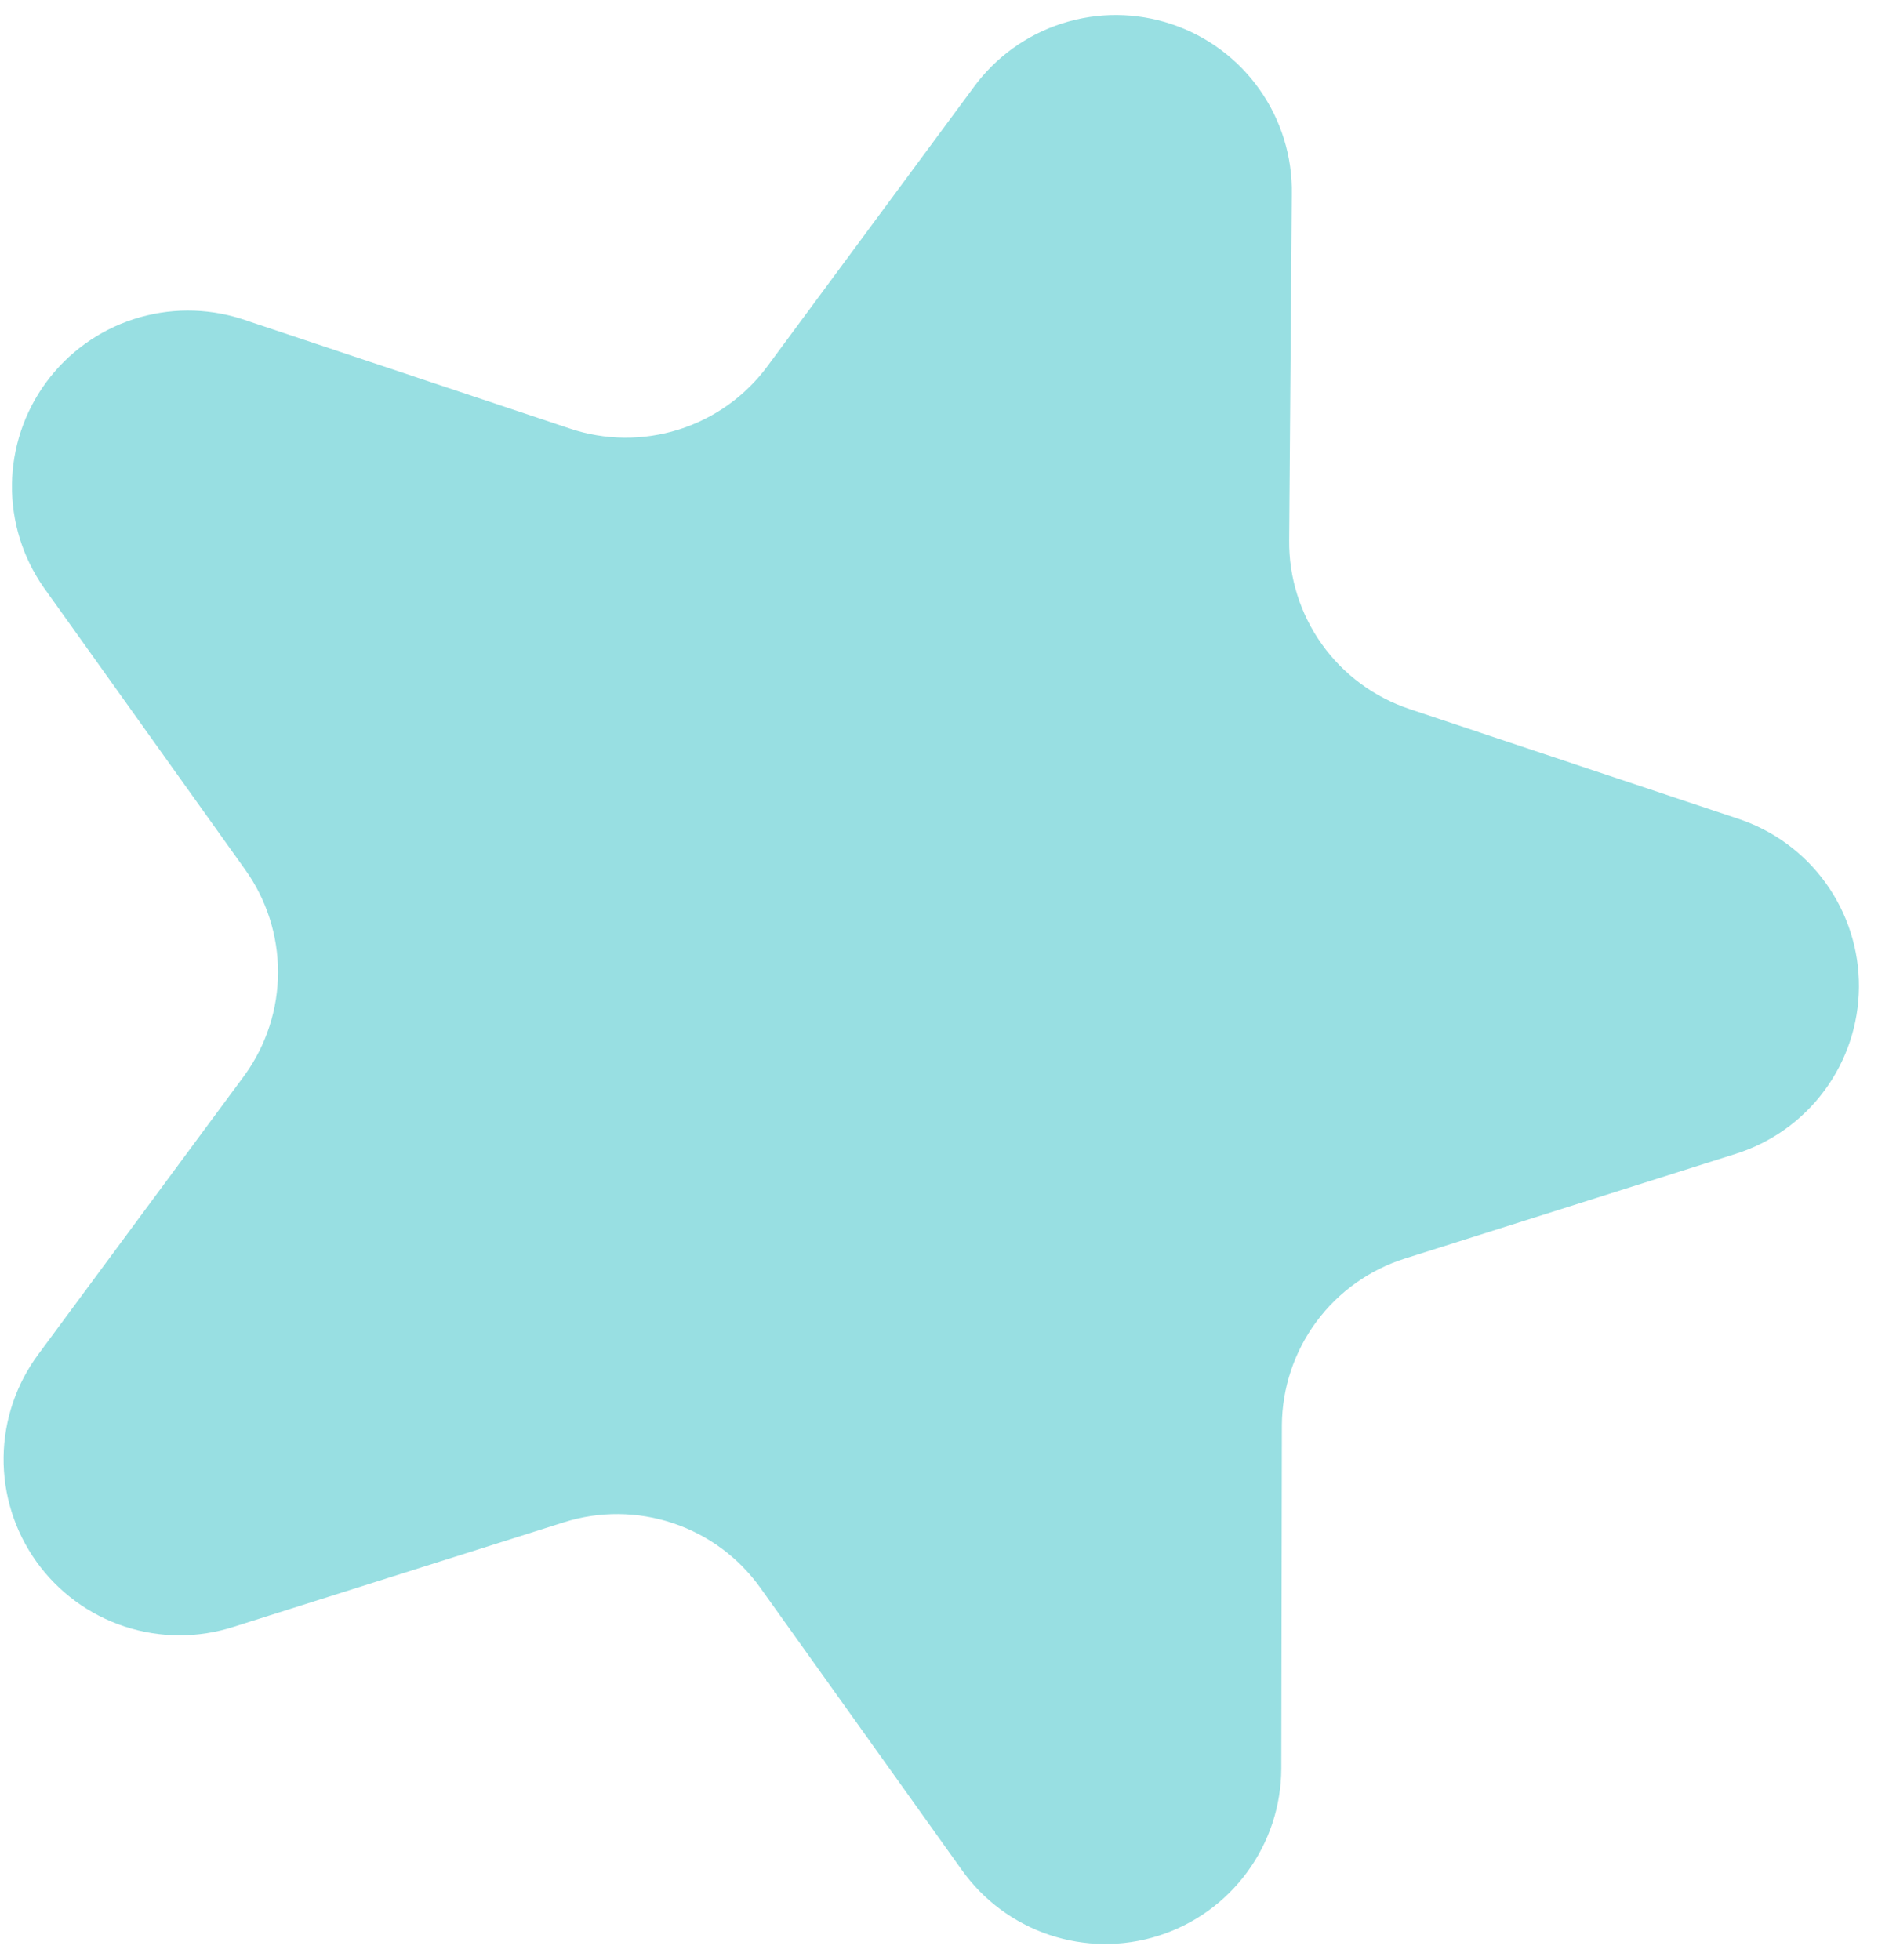 <svg width="92" height="96" viewBox="0 0 92 96" fill="none" xmlns="http://www.w3.org/2000/svg">
<path d="M2.14 28.776L12.002 42.587C13.056 44.055 13.622 45.818 13.62 47.626C13.618 49.433 13.048 51.195 11.99 52.661L1.904 66.304C0.804 67.769 0.198 69.546 0.176 71.377C0.153 73.209 0.715 75.001 1.779 76.492C2.843 77.983 4.354 79.097 6.094 79.672C7.833 80.246 9.711 80.252 11.454 79.688L27.635 74.567C29.371 74.019 31.236 74.035 32.963 74.612C34.69 75.189 36.189 76.297 37.247 77.779L47.109 91.589C48.166 93.08 49.669 94.197 51.401 94.779C53.134 95.36 55.006 95.376 56.748 94.824C58.491 94.273 60.013 93.182 61.095 91.709C62.177 90.236 62.763 88.458 62.769 86.63L62.797 69.815C62.809 67.989 63.401 66.213 64.488 64.744C65.575 63.276 67.1 62.19 68.843 61.644L85.024 56.523C86.766 55.977 88.29 54.892 89.375 53.424C90.461 51.957 91.053 50.183 91.067 48.358C91.08 46.532 90.513 44.75 89.449 43.267C88.384 41.784 86.877 40.677 85.143 40.105L69.056 34.734C67.323 34.158 65.818 33.047 64.757 31.56C63.697 30.074 63.135 28.289 63.154 26.463L63.284 9.502C63.314 7.669 62.759 5.875 61.7 4.379C60.641 2.883 59.133 1.764 57.395 1.183C55.657 0.602 53.779 0.589 52.033 1.148C50.288 1.707 48.766 2.807 47.688 4.289L37.601 17.932C36.518 19.403 34.995 20.491 33.253 21.041C31.511 21.59 29.639 21.573 27.908 20.99L11.821 15.618C10.103 15.072 8.257 15.079 6.542 15.636C4.828 16.193 3.331 17.274 2.263 18.726C1.194 20.178 0.608 21.929 0.586 23.732C0.564 25.534 1.107 27.298 2.14 28.776Z" fill="#98DFE2"/>
</svg>
